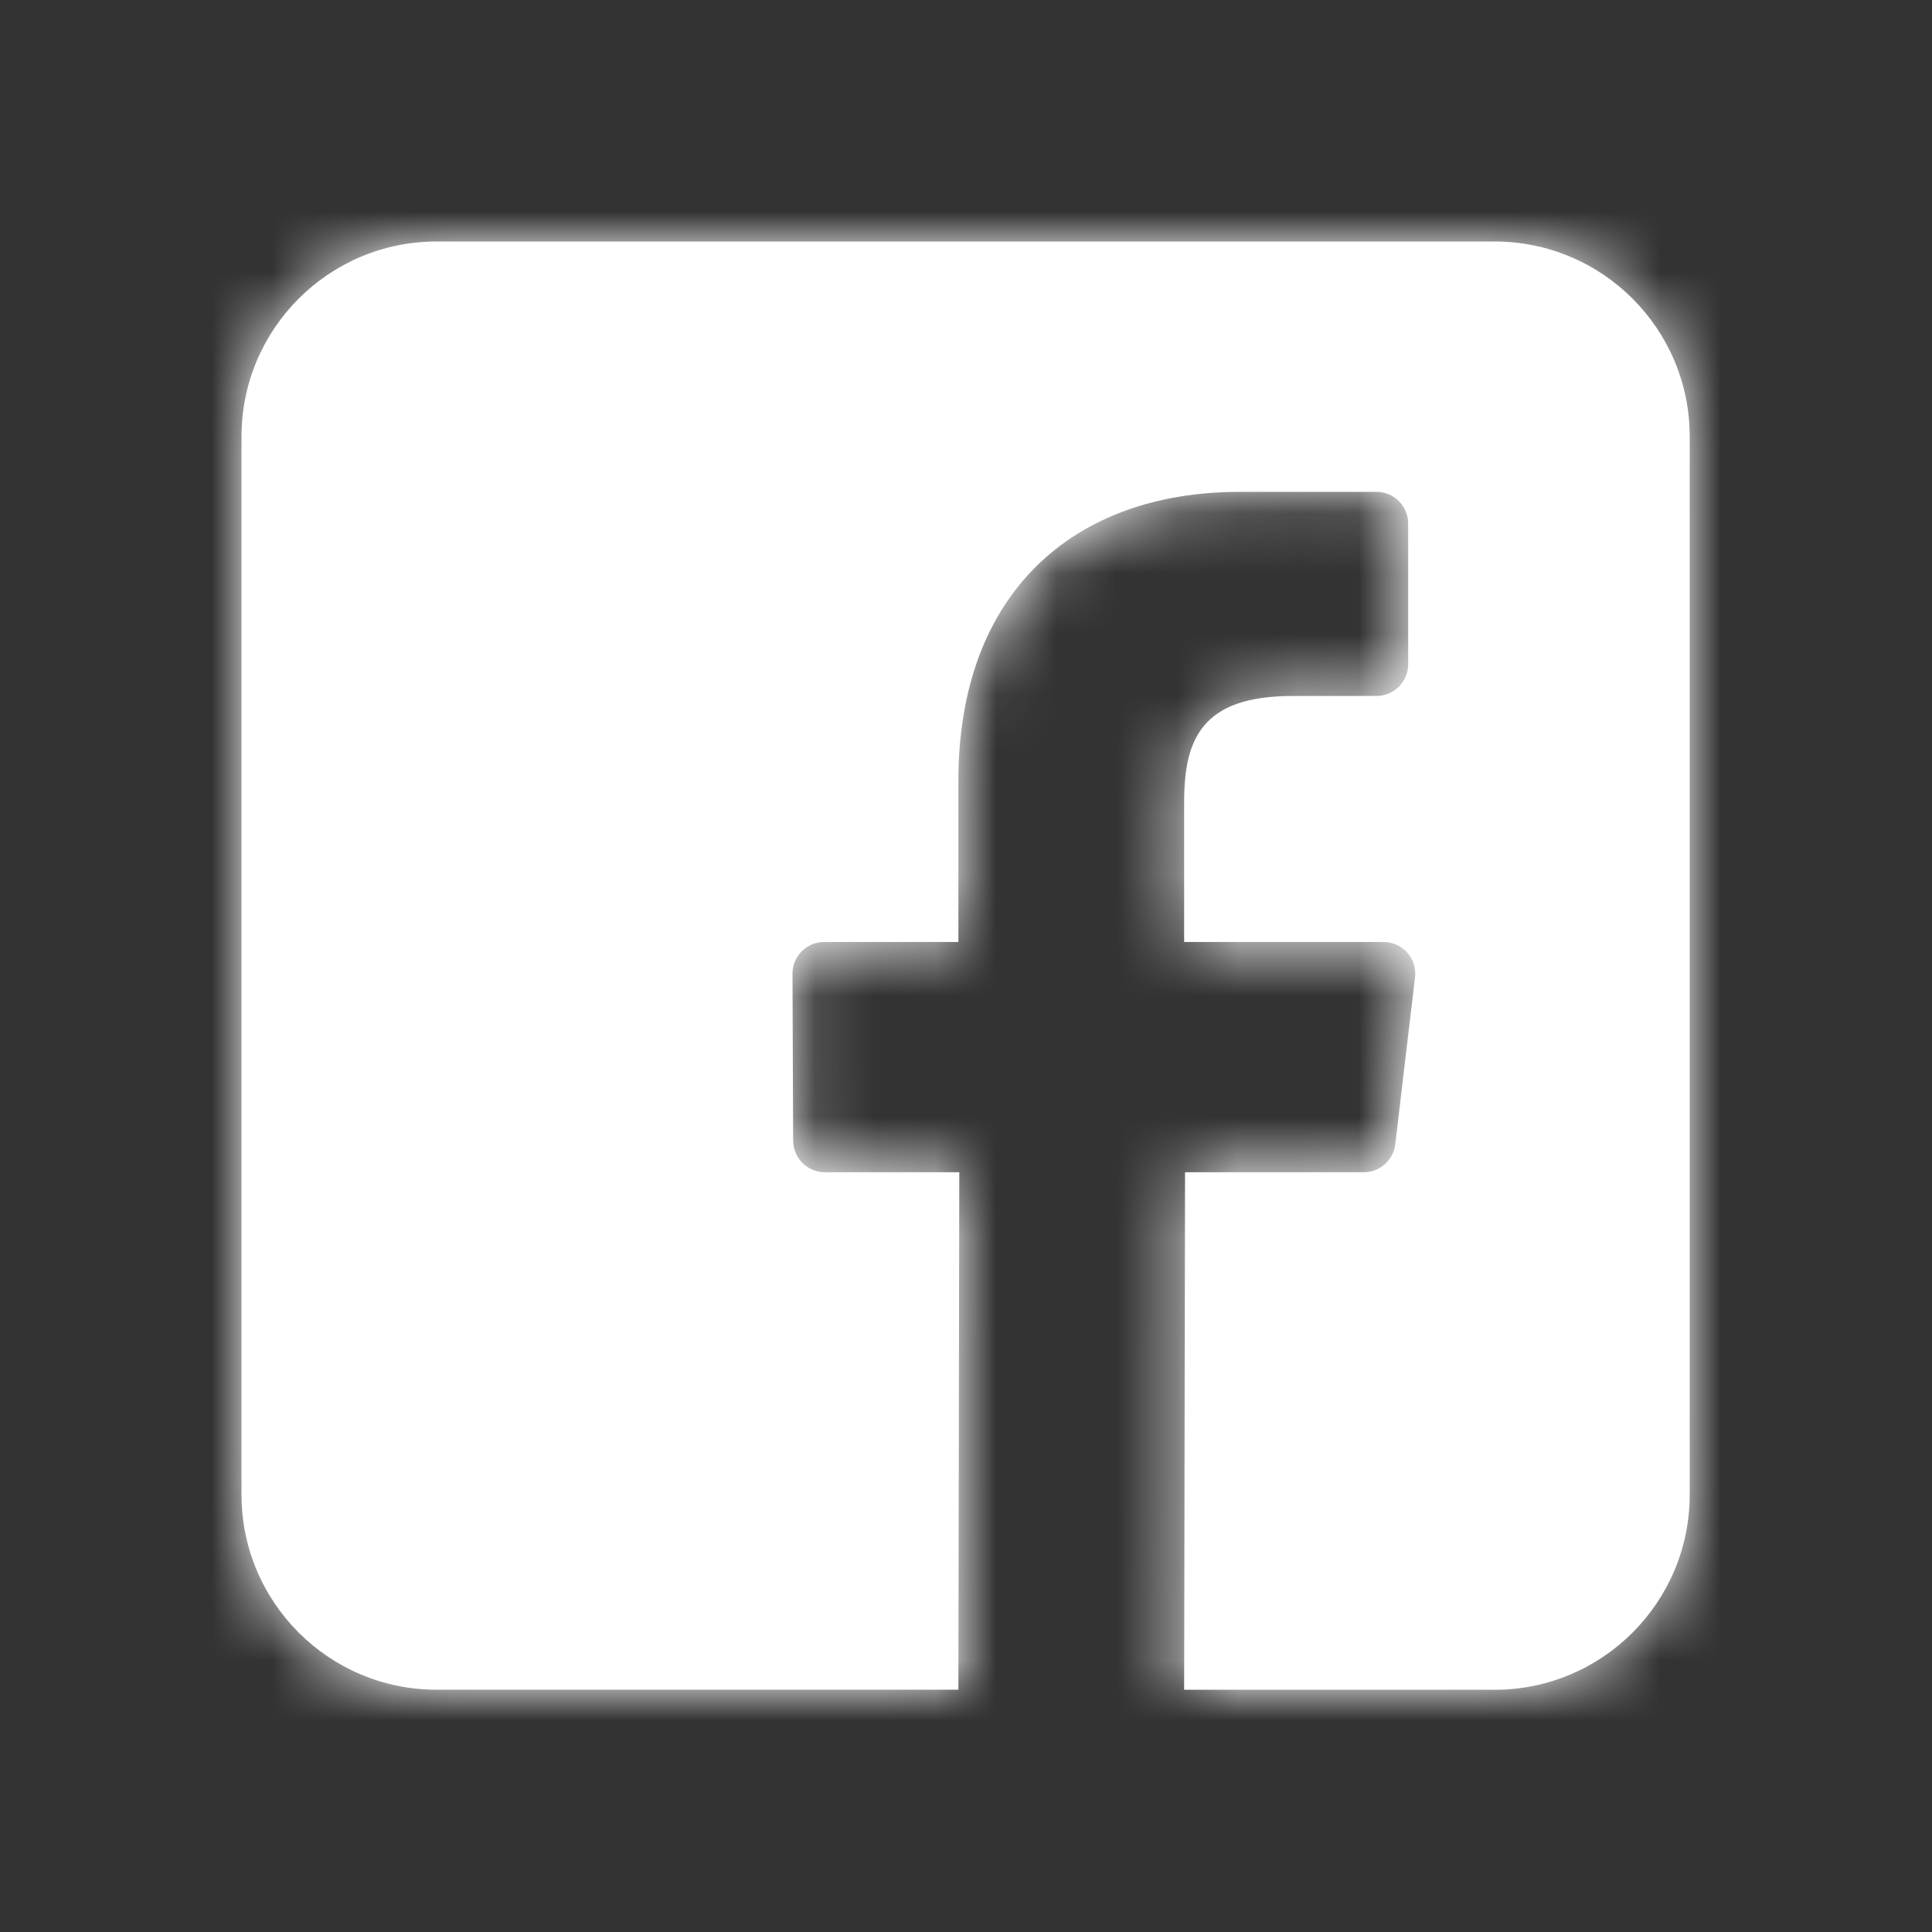 <?xml version="1.0" encoding="UTF-8"?>
<svg width="32px" height="32px" viewBox="0 0 32 32" version="1.1" xmlns="http://www.w3.org/2000/svg" xmlns:xlink="http://www.w3.org/1999/xlink">
    <rect x="0" y="0" width="32" height="32" fill="#333333" stroke="none"/>
    <!-- Generator: Sketch 48.2 (47327) - http://www.bohemiancoding.com/sketch -->
    <title>ic-fbsvg</title>
    <desc>Created with Sketch.</desc>
    <defs>
        <path d="M24.755,4 L7.232,4 C5.447,4 4,5.447 4,7.232 L4,24.755 C4,26.54 5.447,27.987 7.232,27.987 L15.874,27.987 L15.889,19.416 L13.662,19.416 C13.373,19.416 13.138,19.182 13.137,18.892 L13.126,16.129 C13.125,15.838 13.361,15.602 13.652,15.602 L15.874,15.602 L15.874,12.932 C15.874,9.834 17.767,8.147 20.531,8.147 L22.799,8.147 C23.089,8.147 23.324,8.382 23.324,8.672 L23.324,11.002 C23.324,11.292 23.089,11.527 22.799,11.527 L21.407,11.528 C19.904,11.528 19.613,12.242 19.613,13.29 L19.613,15.602 L22.916,15.602 C23.23,15.602 23.475,15.877 23.437,16.189 L23.11,18.952 C23.079,19.217 22.854,19.416 22.588,19.416 L19.628,19.416 L19.613,27.988 L24.755,27.988 C26.54,27.988 27.987,26.54 27.987,24.755 L27.987,7.232 C27.987,5.447 26.54,4 24.755,4 Z" id="path-1"></path>
    </defs>
    <g id="Symbols" stroke="none" stroke-width="1" fill="none" fill-rule="evenodd">
        <g id="ic-fb">
            <rect id="Path" x="0" y="0" width="32" height="32"></rect>
            <mask id="mask-2" fill="white">
                <use xlink:href="#path-1"></use>
            </mask>
            <use id="Shape" fill="#FFFFFF" fill-rule="nonzero" xlink:href="#path-1"></use>
            <g id="Color/White" mask="url(#mask-2)" fill="#FFFFFF">
                <rect id="Color/Blue" x="0" y="0" width="32" height="32"></rect>
            </g>
        </g>
    </g>
</svg>